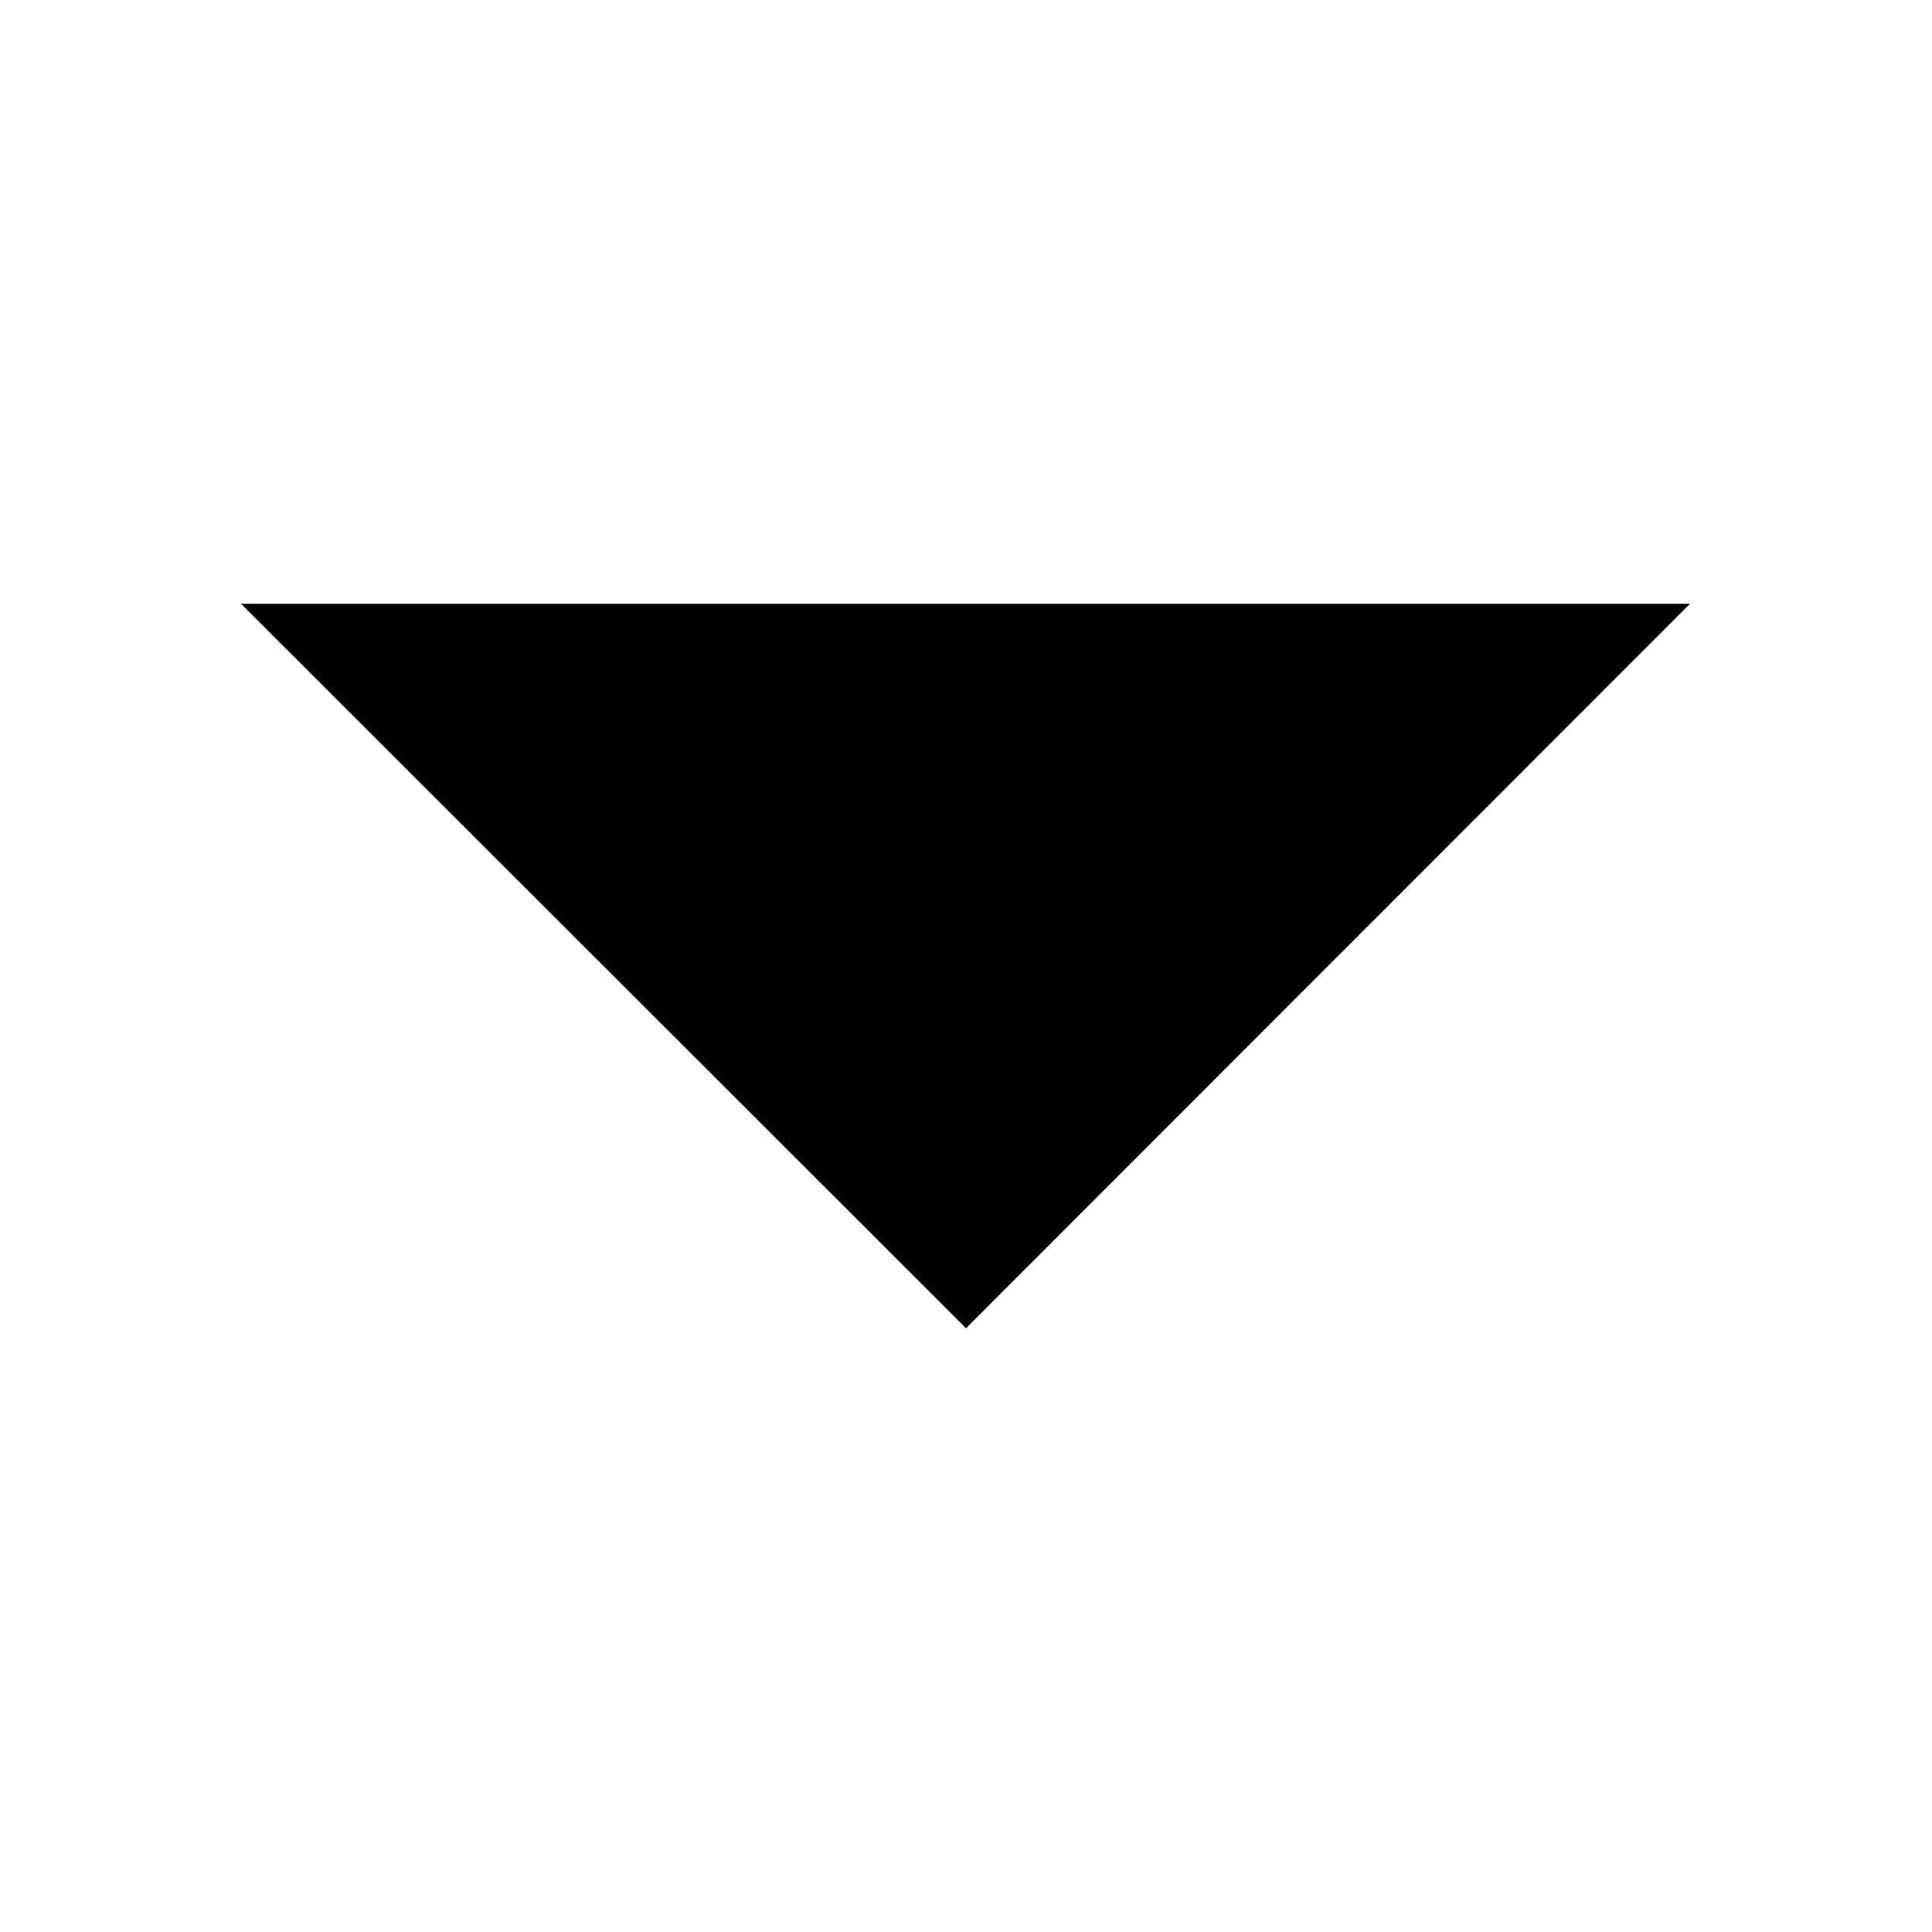 <?xml version="1.0" encoding="UTF-8"?>
<svg height="16px" viewBox="0 0 16 16" width="16px" xmlns="http://www.w3.org/2000/svg">
    <path d="m 13.996 5 l -5.996 6 l -6.004 -6 z m 0 0" fill="#000000"/>
</svg>
